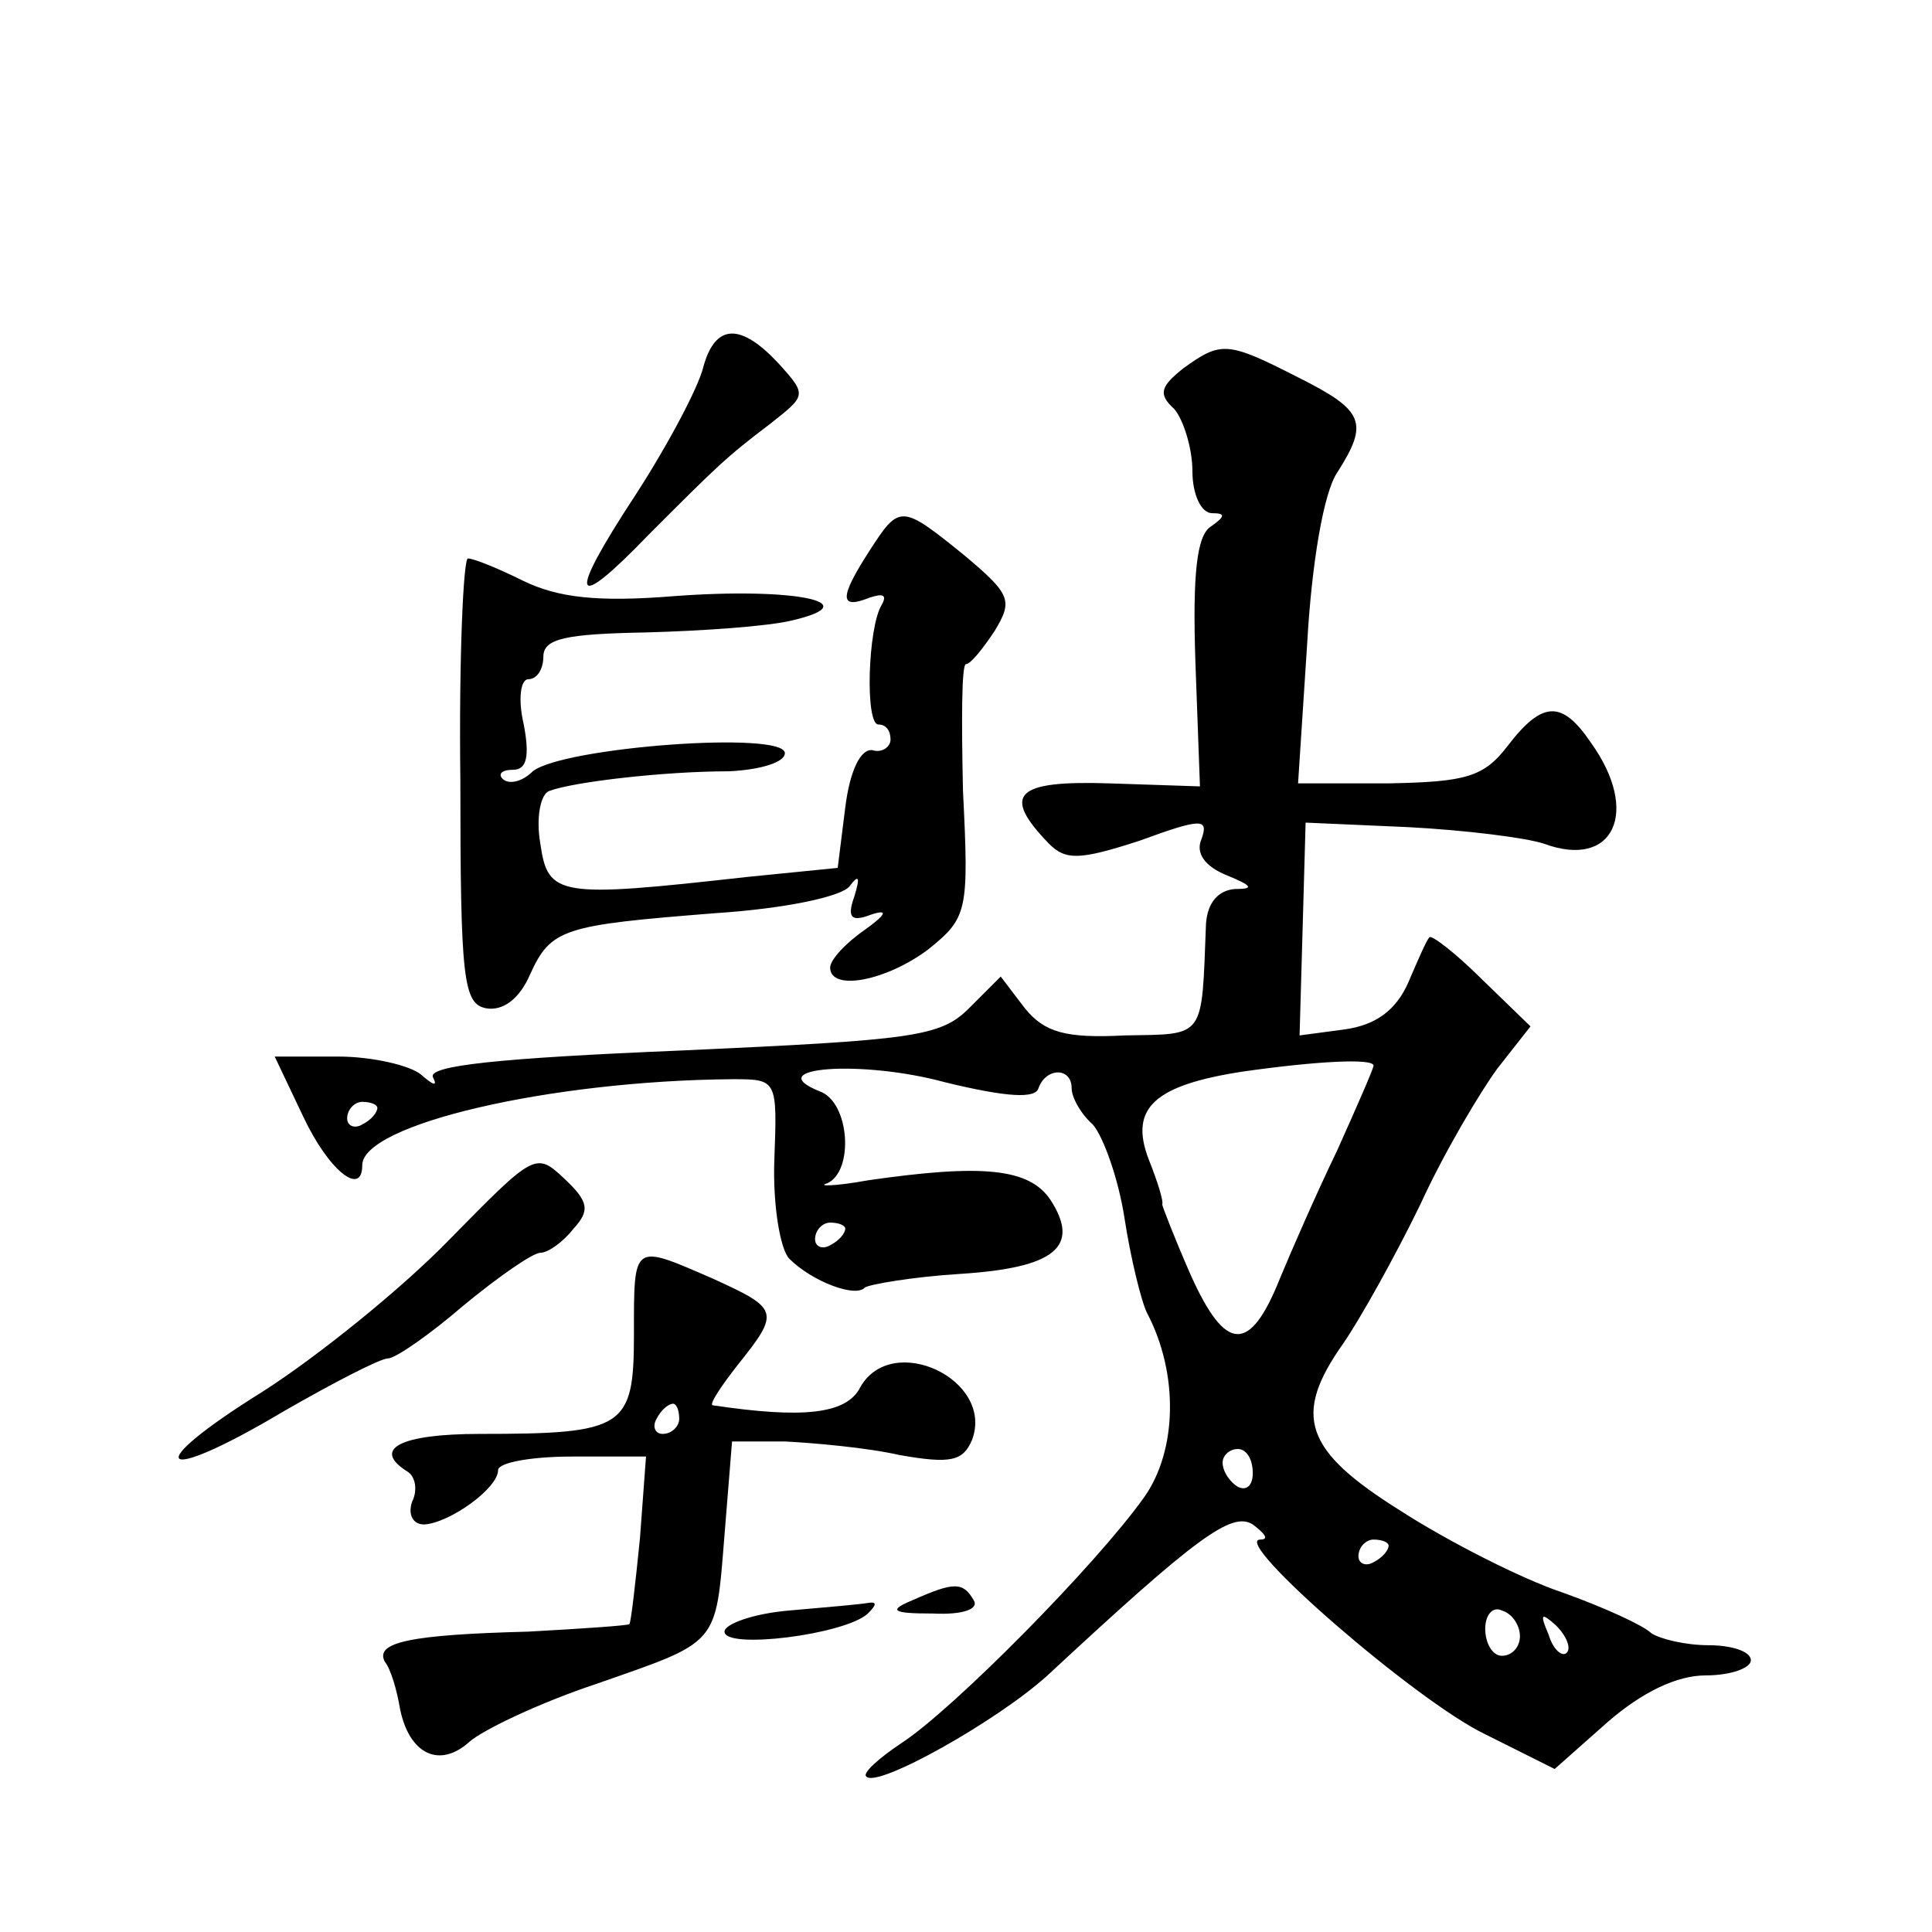 <?xml version="1.0" standalone="no"?>
<!DOCTYPE svg PUBLIC "-//W3C//DTD SVG 20010904//EN"
 "http://www.w3.org/TR/2001/REC-SVG-20010904/DTD/svg10.dtd">
<svg version="1.0" xmlns="http://www.w3.org/2000/svg"
 width="128pt" height="128pt" viewBox="0 0 128 128"
 preserveAspectRatio="xMidYMid meet">
<g transform="translate(0,128) scale(0.1,-0.1)"
fill="#0" stroke="none">
<path d="M466 1037 c-3 -13 -23 -51 -45 -85 -46 -70 -42 -79 9 -26 46 46 51 51
80 73 24 19 25 19 6 40 -25 27 -42 27 -50 -2z M784 1036 c-15 -12 -17 -17 -6 -27
6 -7 12 -26 12 -41 0 -16 6 -28 13 -28 9 0 9 -2 -1 -9 -9 -6 -12 -31 -10 -90 l3
-82 -60 2 c-62 2 -72 -7 -40 -40 11 -11 20 -11 60 2 41 15 46 15 41 1 -4 -9 2 -18
17 -24 17 -7 18 -9 5 -9 -11 -1 -18 -9 -19 -23 -3 -77 0 -73 -54 -74 -39 -2 -53
2 -66 18 l-16 21 -21 -21 c-19 -19 -37 -21 -191 -28 -120 -5 -169 -10 -164 -18
3 -6 0 -5 -8 2 -7 6 -32 12 -55 12 l-42 0 19 -40 c17 -36 39 -53 39 -32 0 27 124
56 245 57 30 0 30 0 28 -54 -1 -30 4 -59 10 -65 15 -15 44 -26 50 -19 3 2 31 7
63 9 63 4 80 18 60 49 -14 21 -45 24 -121 13 -22 -4 -34 -4 -27 -2 18 8 15 54 -5
61 -40 16 28 21 83 6 41 -10 60 -11 62 -4 5 14 22 14 22 0 0 -6 6 -17 14 -24 7
-8 17 -36 21 -62 4 -26 11 -55 15 -63 21 -40 20 -91 -2 -122 -32 -45 -127 -141
-161 -163 -15 -10 -26 -20 -23 -22 7 -8 87 37 120 67 98 91 122 109 136 100 8 -6
11 -10 5 -10 -20 0 103 -107 149 -129 l46 -23 35 31 c23 20 46 31 65 31 17 0 30
5 30 10 0 6 -13 10 -28 10 -15 0 -32 4 -38 8 -5 5 -31 17 -59 27 -27 9 -76 34 -107
54 -64 40 -72 63 -38 111 11 16 34 57 51 92 16 35 40 75 51 90 l22 28 -32 31 c-18
18 -34 30 -35 28 -2 -2 -8 -16 -14 -30 -8 -18 -21 -28 -42 -31 l-30 -4 2 70 2 71
68 -3 c38 -2 78 -7 90 -11 46 -17 64 21 31 67 -19 28 -32 28 -55 -2 -16 -21 -28
-24 -79 -25 l-60 0 6 92 c3 54 11 101 20 114 21 33 18 41 -26 63 -47 24 -51 24
-76 6z m126 -462 c0 -2 -11 -27 -24 -56 -14 -29 -31 -68 -38 -85 -20 -50 -36 -49
-59 2 -11 25 -19 46 -19 47 1 2 -3 15 -9 30 -13 34 4 49 62 58 49 7 87 9 87 4z
m-660 -28 c0 -3 -4 -8 -10 -11 -5 -3 -10 -1 -10 4 0 6 5 11 10 11 6 0 10 -2 10
-4z m310 -80 c0 -3 -4 -8 -10 -11 -5 -3 -10 -1 -10 4 0 6 5 11 10 11 6 0 10 -2
10 -4z m270 -162 c0 -8 -4 -12 -10 -9 -5 3 -10 10 -10 16 0 5 5 9 10 9 6 0 10 -7
10 -16z m90 -48 c0 -3 -4 -8 -10 -11 -5 -3 -10 -1 -10 4 0 6 5 11 10 11 6 0 10
-2 10 -4z m87 -60 c0 -7 -5 -13 -12 -13 -6 0 -11 8 -11 18 0 9 5 15 11 12 7 -2
12 -10 12 -17z m31 -11 c-3 -3 -9 2 -12 12 -6 14 -5 15 5 6 7 -7 10 -15 7 -18z
M576 915 c-20 -31 -20 -39 0 -31 9 3 12 2 8 -5 -9 -15 -11 -79 -2 -79 5 0 8 -4
8 -10 0 -5 -6 -9 -12 -7 -8 1 -15 -14 -18 -38 l-5 -40 -60 -6 c-125 -14 -132 -13
-137 22 -3 17 0 33 6 35 16 6 76 13 119 13 21 1 37 6 37 12 0 15 -147 4 -167 -12
-7 -7 -16 -9 -20 -5 -3 3 -1 6 7 6 9 0 11 9 7 30 -4 17 -2 30 3 30 6 0 10 7 10
15 0 12 15 15 68 16 37 1 81 4 97 8 51 12 0 22 -79 16 -50 -4 -76 -1 -99 10 -16
8 -33 15 -37 15 -3 0 -6 -66 -5 -147 0 -132 2 -148 17 -151 11 -2 22 6 29 22 14
31 22 33 123 41 46 3 84 11 89 18 6 8 7 6 3 -7 -5 -14 -2 -17 11 -12 12 4 10 0
-4 -10 -13 -9 -23 -20 -23 -25 0 -16 37 -9 65 12 26 21 27 25 23 105 -1 46 -1 84
2 84 3 0 11 10 19 22 12 20 11 24 -20 50 -42 34 -43 34 -63 3z M298 459 c-32 -33
-88 -78 -124 -101 -82 -51 -70 -63 14 -13 33 19 64 35 69 35 5 0 28 16 50 35 23
19 46 35 51 35 5 0 15 7 22 16 11 12 10 18 -6 33 -19 18 -20 17 -76 -40z M420 396
c0 -62 -6 -66 -102 -66 -53 0 -72 -10 -48 -25 5 -3 7 -12 3 -20 -3 -9 1 -15 8 -15
17 1 49 24 49 36 0 5 22 9 49 9 l49 0 -4 -54 c-3 -30 -6 -56 -7 -57 -1 -1 -31 -3
-67 -5 -78 -2 -102 -7 -95 -20 4 -5 8 -19 10 -31 6 -30 26 -40 46 -22 9 8 47 26
83 38 83 29 80 25 86 99 l5 62 35 0 c19 -1 54 -4 76 -9 34 -6 42 -4 48 10 15 40
-53 72 -74 35 -9 -18 -38 -21 -98 -12 -2 1 6 13 17 27 28 35 27 37 -17 57 -53 23
-52 24 -52 -37z m30 -56 c0 -5 -5 -10 -11 -10 -5 0 -7 5 -4 10 3 6 8 10 11 10 2
0 4 -4 4 -10z M605 220 c-17 -7 -14 -9 13 -9 20 -1 31 3 27 9 -7 12 -13 12 -40
0z M523 213 c-24 -2 -43 -9 -43 -14 0 -12 80 -2 95 12 6 6 6 8 0 7 -6 -1 -29 -3
-52 -5z"/>
</g>
</svg>
